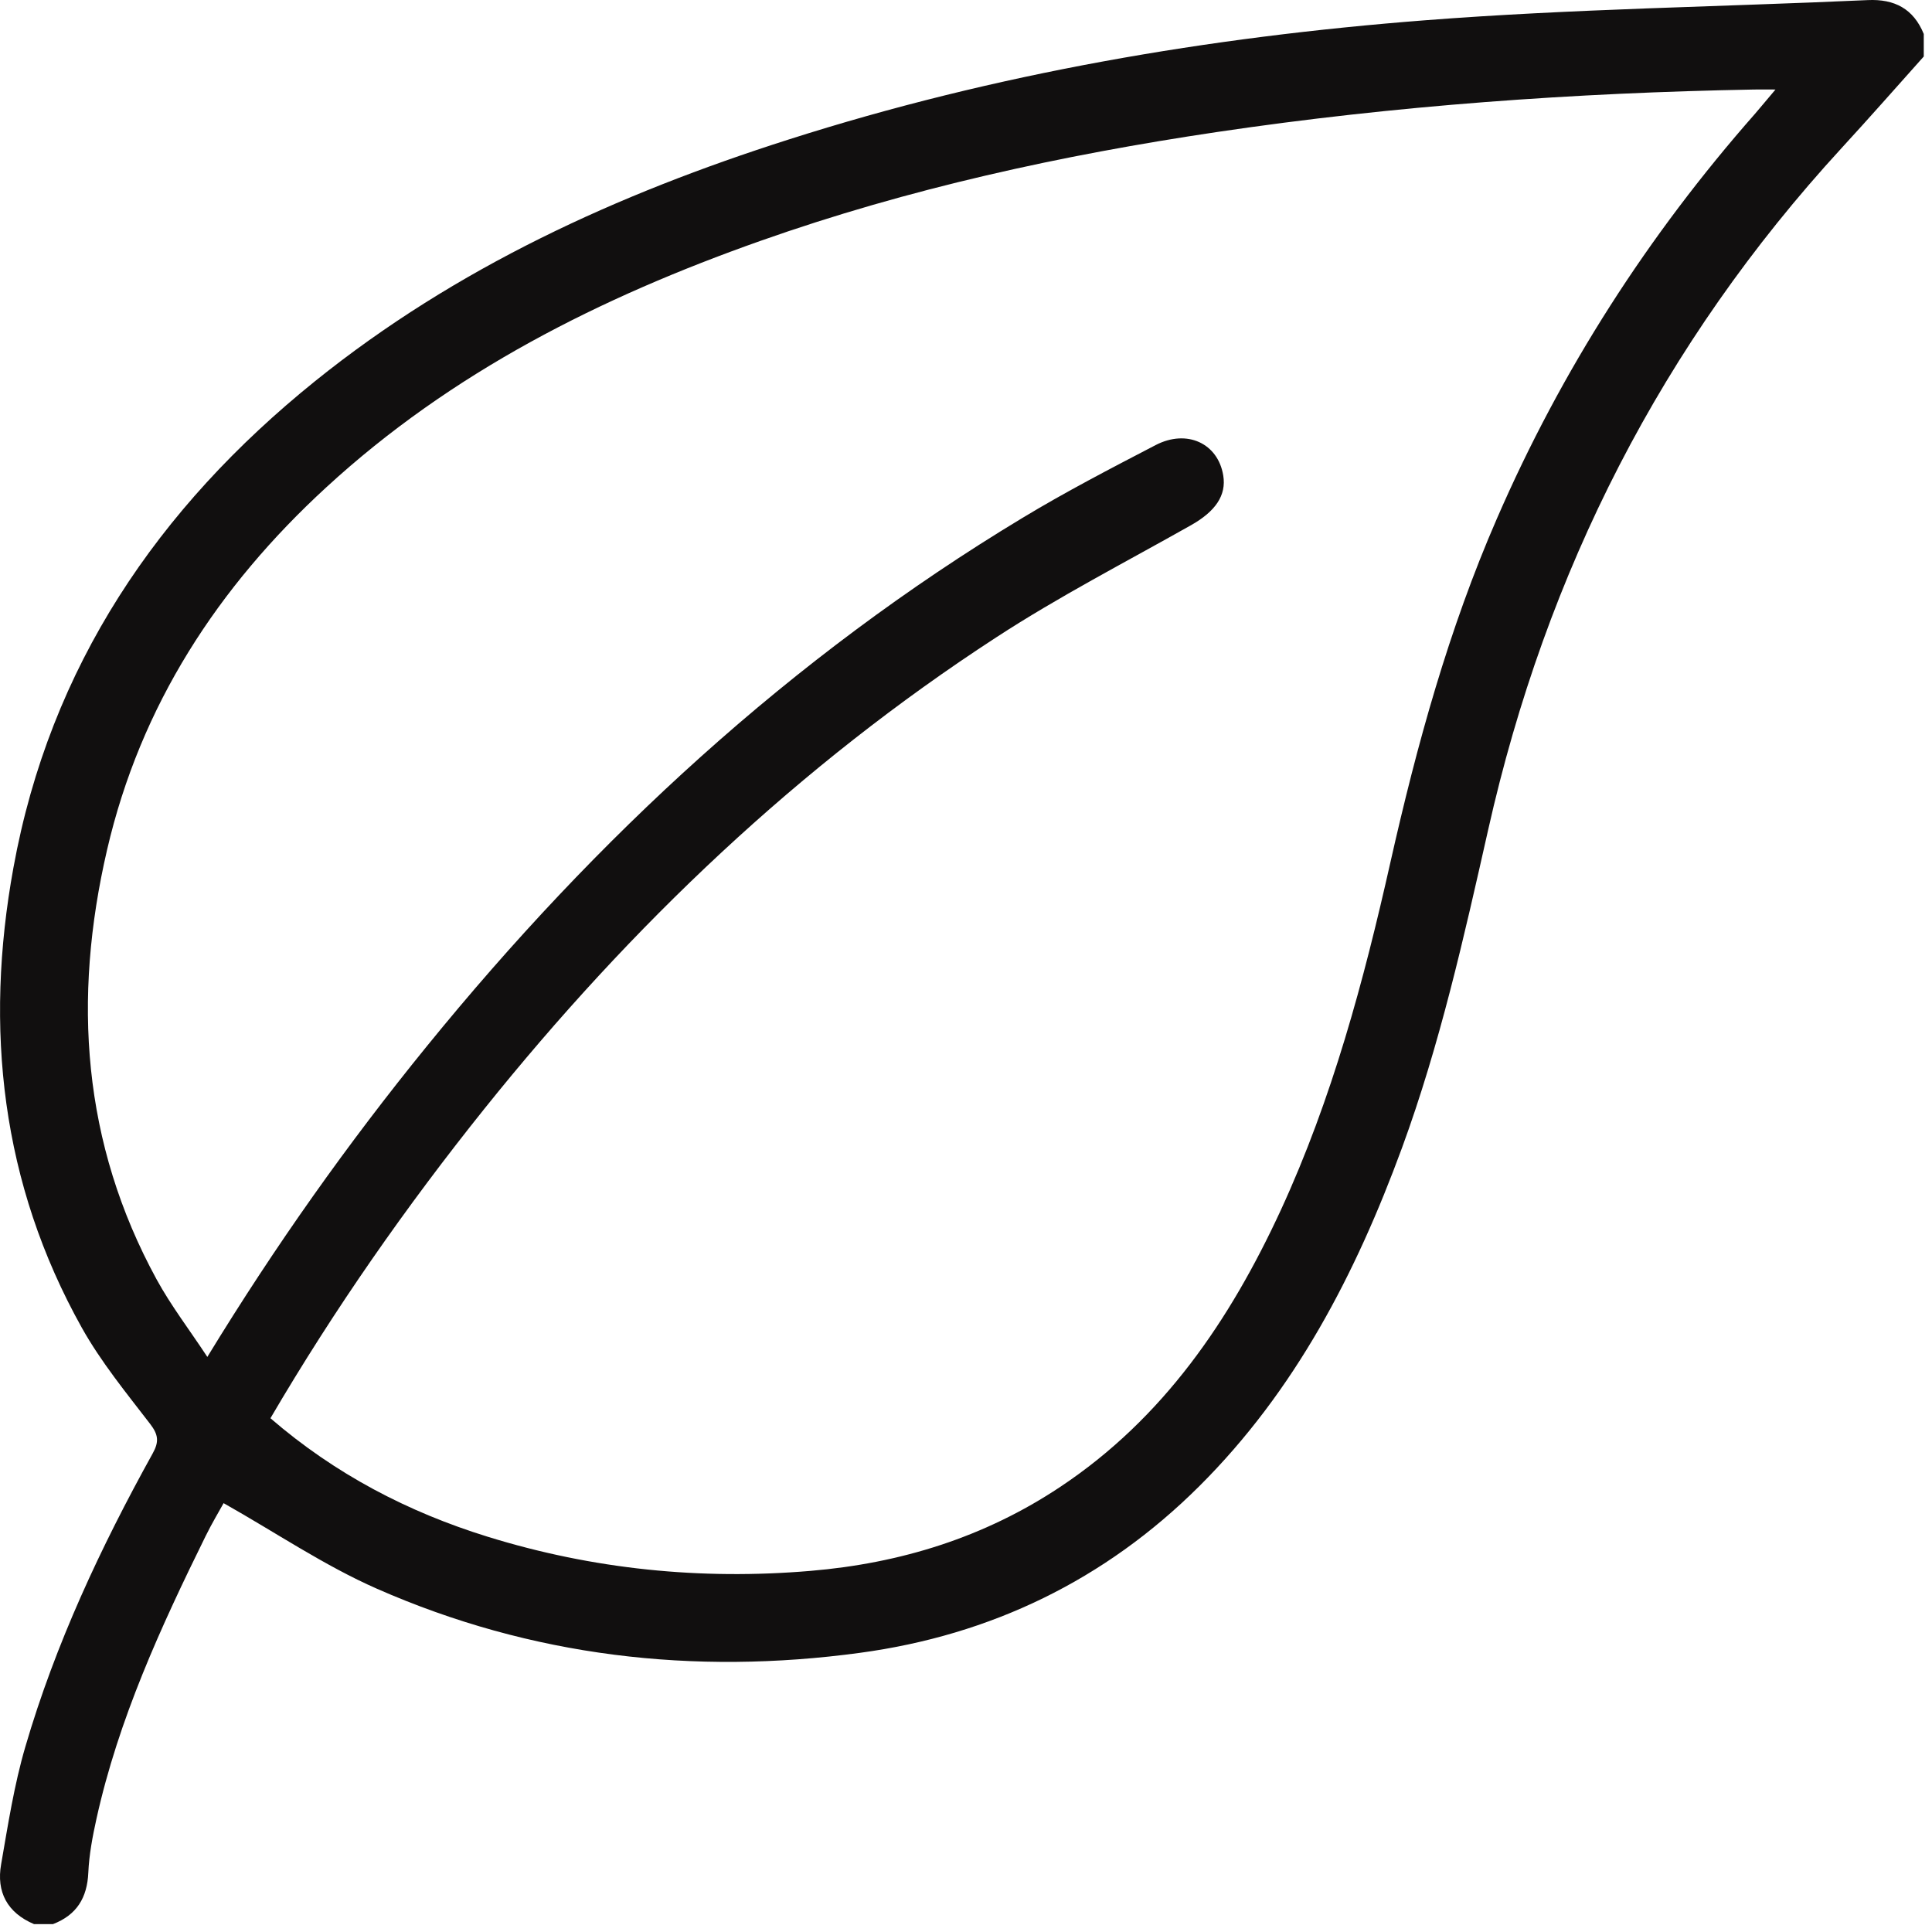 <svg xmlns="http://www.w3.org/2000/svg" fill="none" viewBox="0 0 95 95" height="95" width="95">
<path fill="#110F0F" d="M91.834 0.005C84.578 0.336 77.311 0.435 70.073 0.997C59.447 1.821 48.961 3.607 38.776 6.861C30.372 9.54 22.427 13.16 15.496 18.739C7.759 24.974 2.458 32.775 0.66 42.669C-0.779 50.557 0.056 58.19 4.024 65.289C4.963 66.965 6.204 68.485 7.382 70.016C7.788 70.544 7.828 70.892 7.509 71.466C4.957 76.071 2.724 80.833 1.245 85.896C0.694 87.775 0.393 89.73 0.056 91.667C-0.187 93.03 0.358 94.056 1.675 94.613H2.603C3.768 94.166 4.29 93.32 4.343 92.073C4.383 91.191 4.551 90.304 4.743 89.434C5.827 84.533 7.904 80.009 10.108 75.537C10.415 74.911 10.775 74.314 10.995 73.913C13.559 75.358 15.942 76.981 18.541 78.124C26.127 81.459 34.108 82.381 42.285 81.273C48.723 80.403 54.332 77.695 58.96 73.09C63.687 68.386 66.668 62.627 68.936 56.45C70.803 51.358 71.987 46.08 73.176 40.802C76.029 28.106 81.73 16.889 90.546 7.29C91.915 5.8 93.249 4.286 94.595 2.778V1.67C94.09 0.435 93.162 -0.058 91.834 0.005ZM86.306 5.585C81.04 11.565 76.783 18.188 73.605 25.502C71.238 30.936 69.672 36.62 68.373 42.385C67.057 48.243 65.502 54.031 62.979 59.506C60.48 64.918 57.203 69.743 52.134 73.113C48.416 75.59 44.281 76.871 39.855 77.243C34.461 77.701 29.16 77.167 23.987 75.566C20.072 74.354 16.488 72.492 13.298 69.737C16.447 64.361 19.968 59.327 23.824 54.513C31.04 45.517 39.298 37.641 48.984 31.342C52.07 29.33 55.358 27.636 58.572 25.821C59.761 25.148 60.312 24.359 60.149 23.379C59.894 21.807 58.368 21.082 56.82 21.888C54.61 23.037 52.395 24.185 50.266 25.473C38.91 32.322 29.328 41.185 20.988 51.445C17.102 56.224 13.541 61.241 10.195 66.722C9.313 65.382 8.408 64.204 7.701 62.911C4.041 56.206 3.565 49.113 5.265 41.788C6.912 34.683 10.717 28.86 16.029 23.976C22.206 18.293 29.537 14.621 37.379 11.849C44.681 9.268 52.209 7.626 59.853 6.49C68.605 5.191 77.409 4.564 86.249 4.402C86.521 4.396 86.799 4.402 87.304 4.402C86.898 4.877 86.608 5.237 86.306 5.585Z"></path>
</svg>
